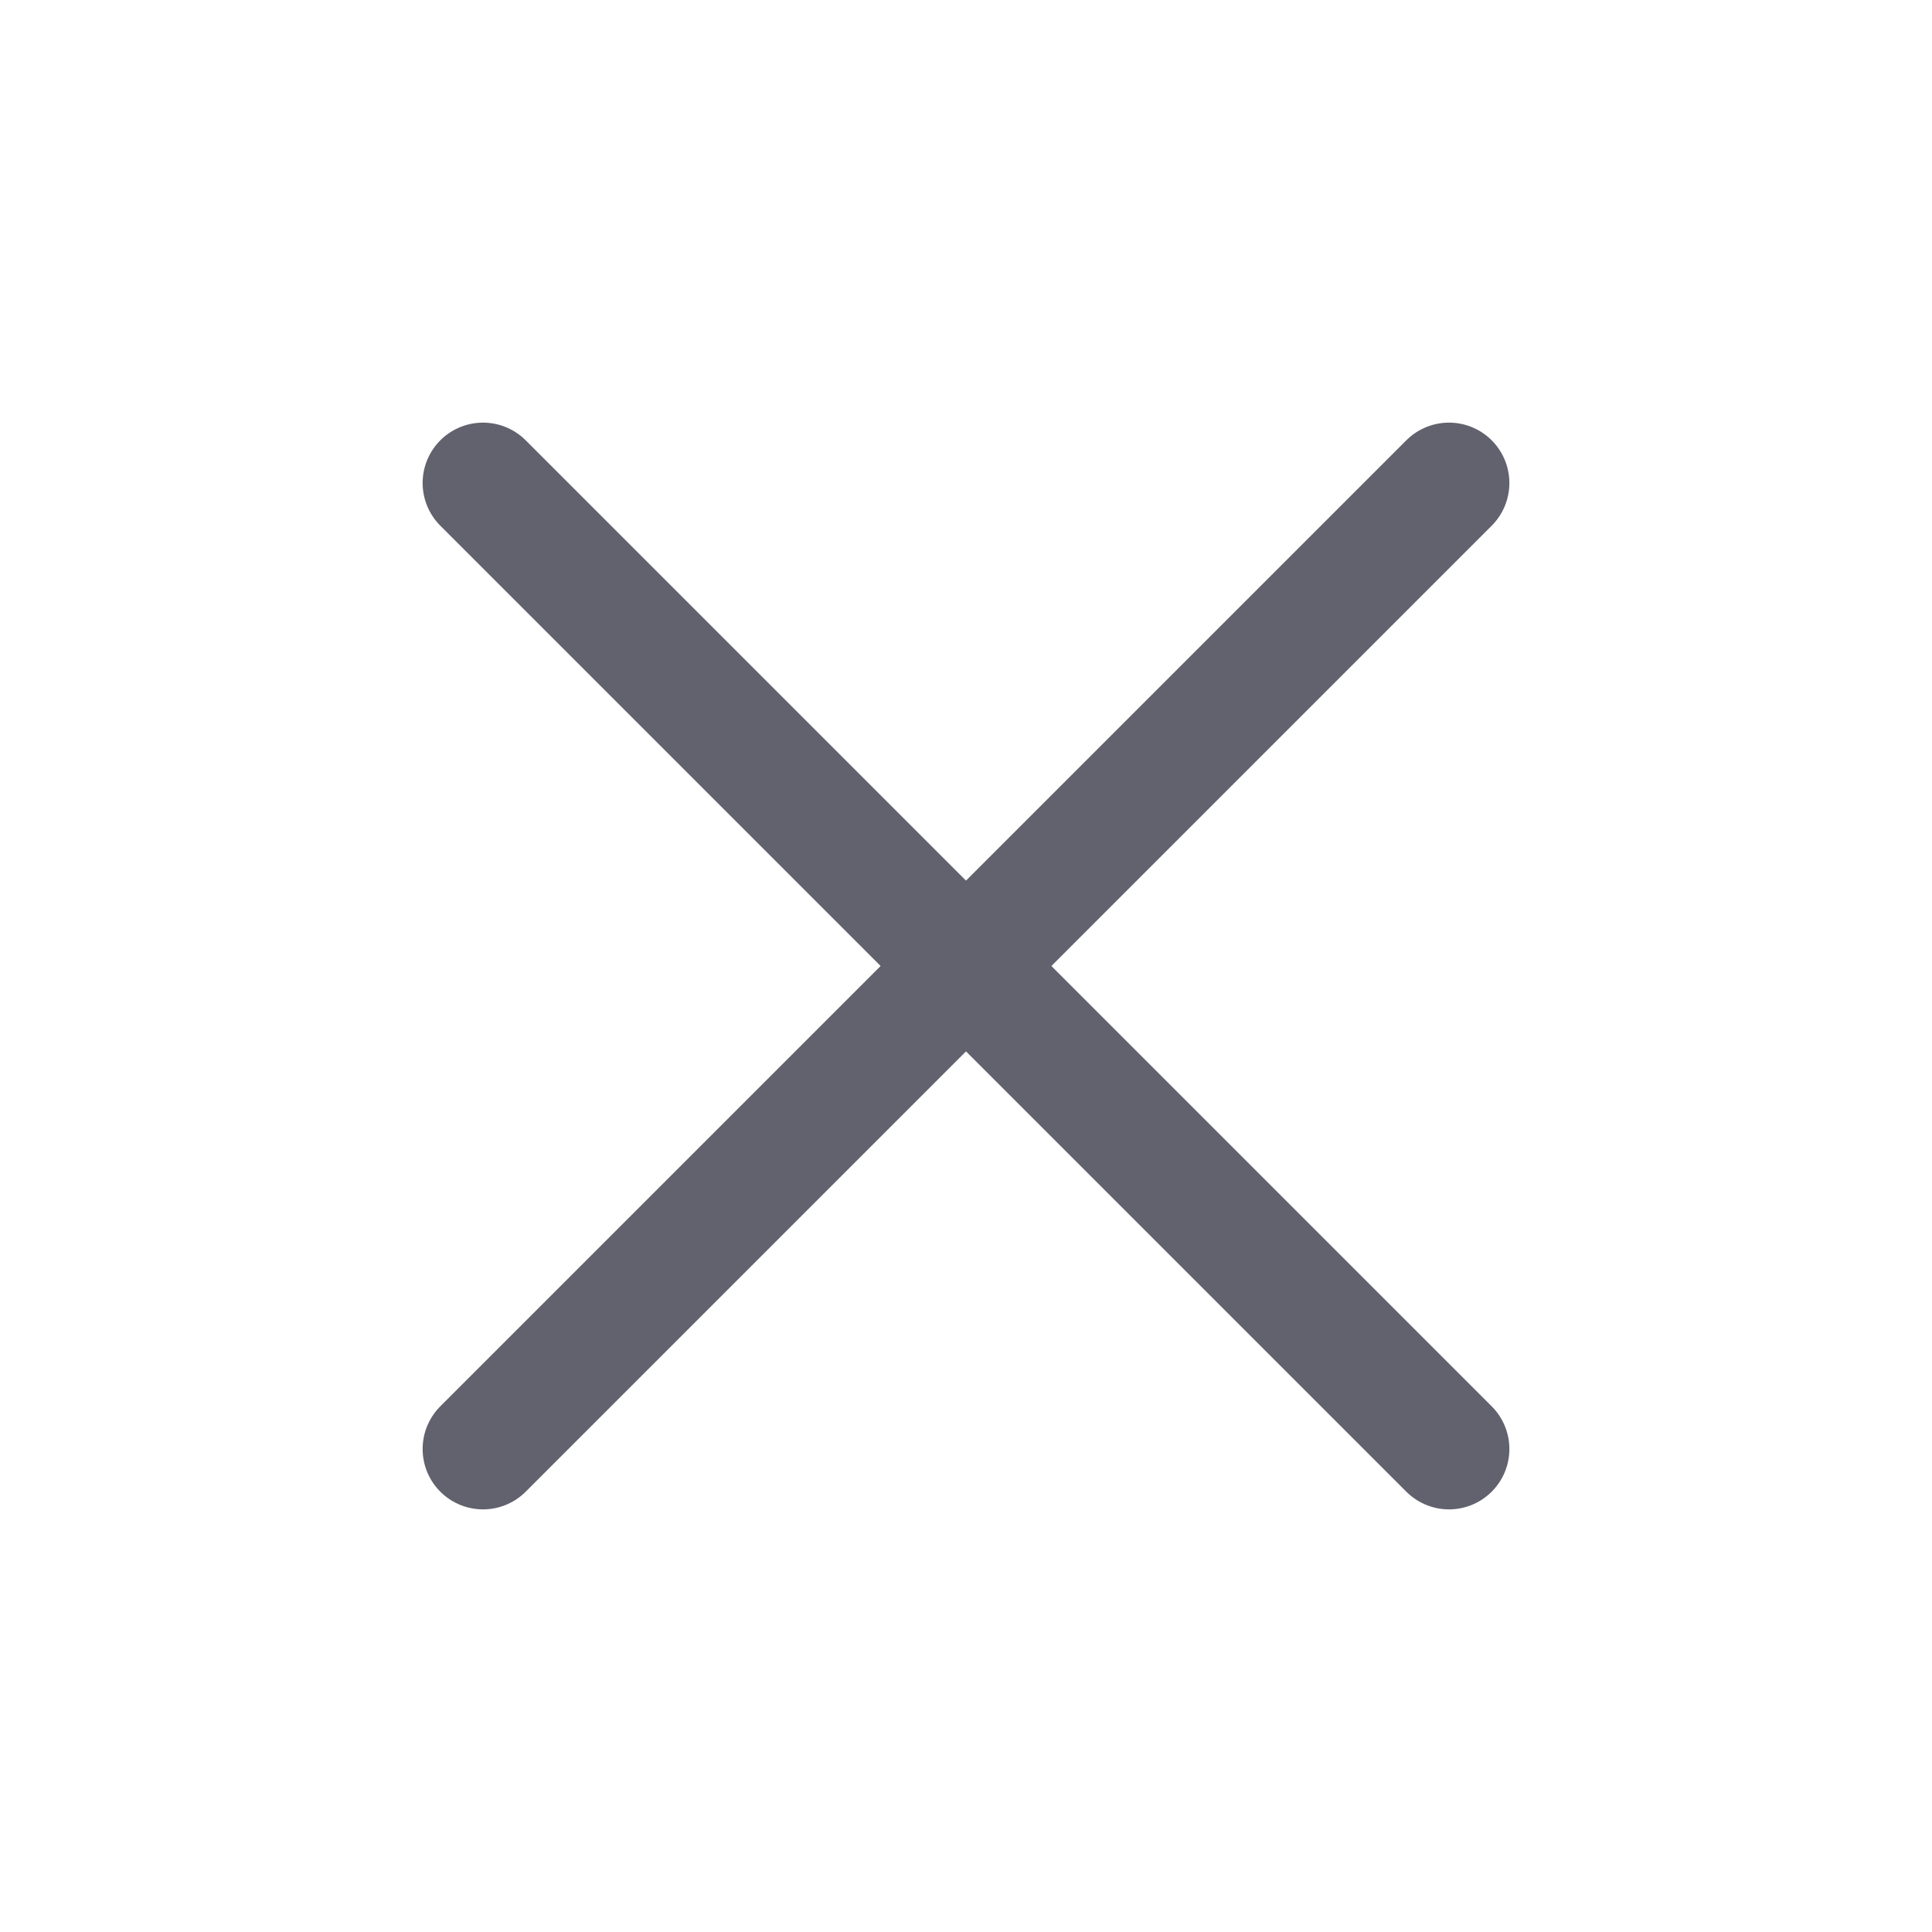 <svg width="24" height="24" viewBox="0 0 24 24" fill="none" xmlns="http://www.w3.org/2000/svg">
<path d="M6 18L18 6" stroke="#62626E" stroke-width="1.5" stroke-linecap="round" stroke-linejoin="round"/>
<path d="M18 18L6 6" stroke="#62626E" stroke-width="1.5" stroke-linecap="round" stroke-linejoin="round"/>
</svg>
